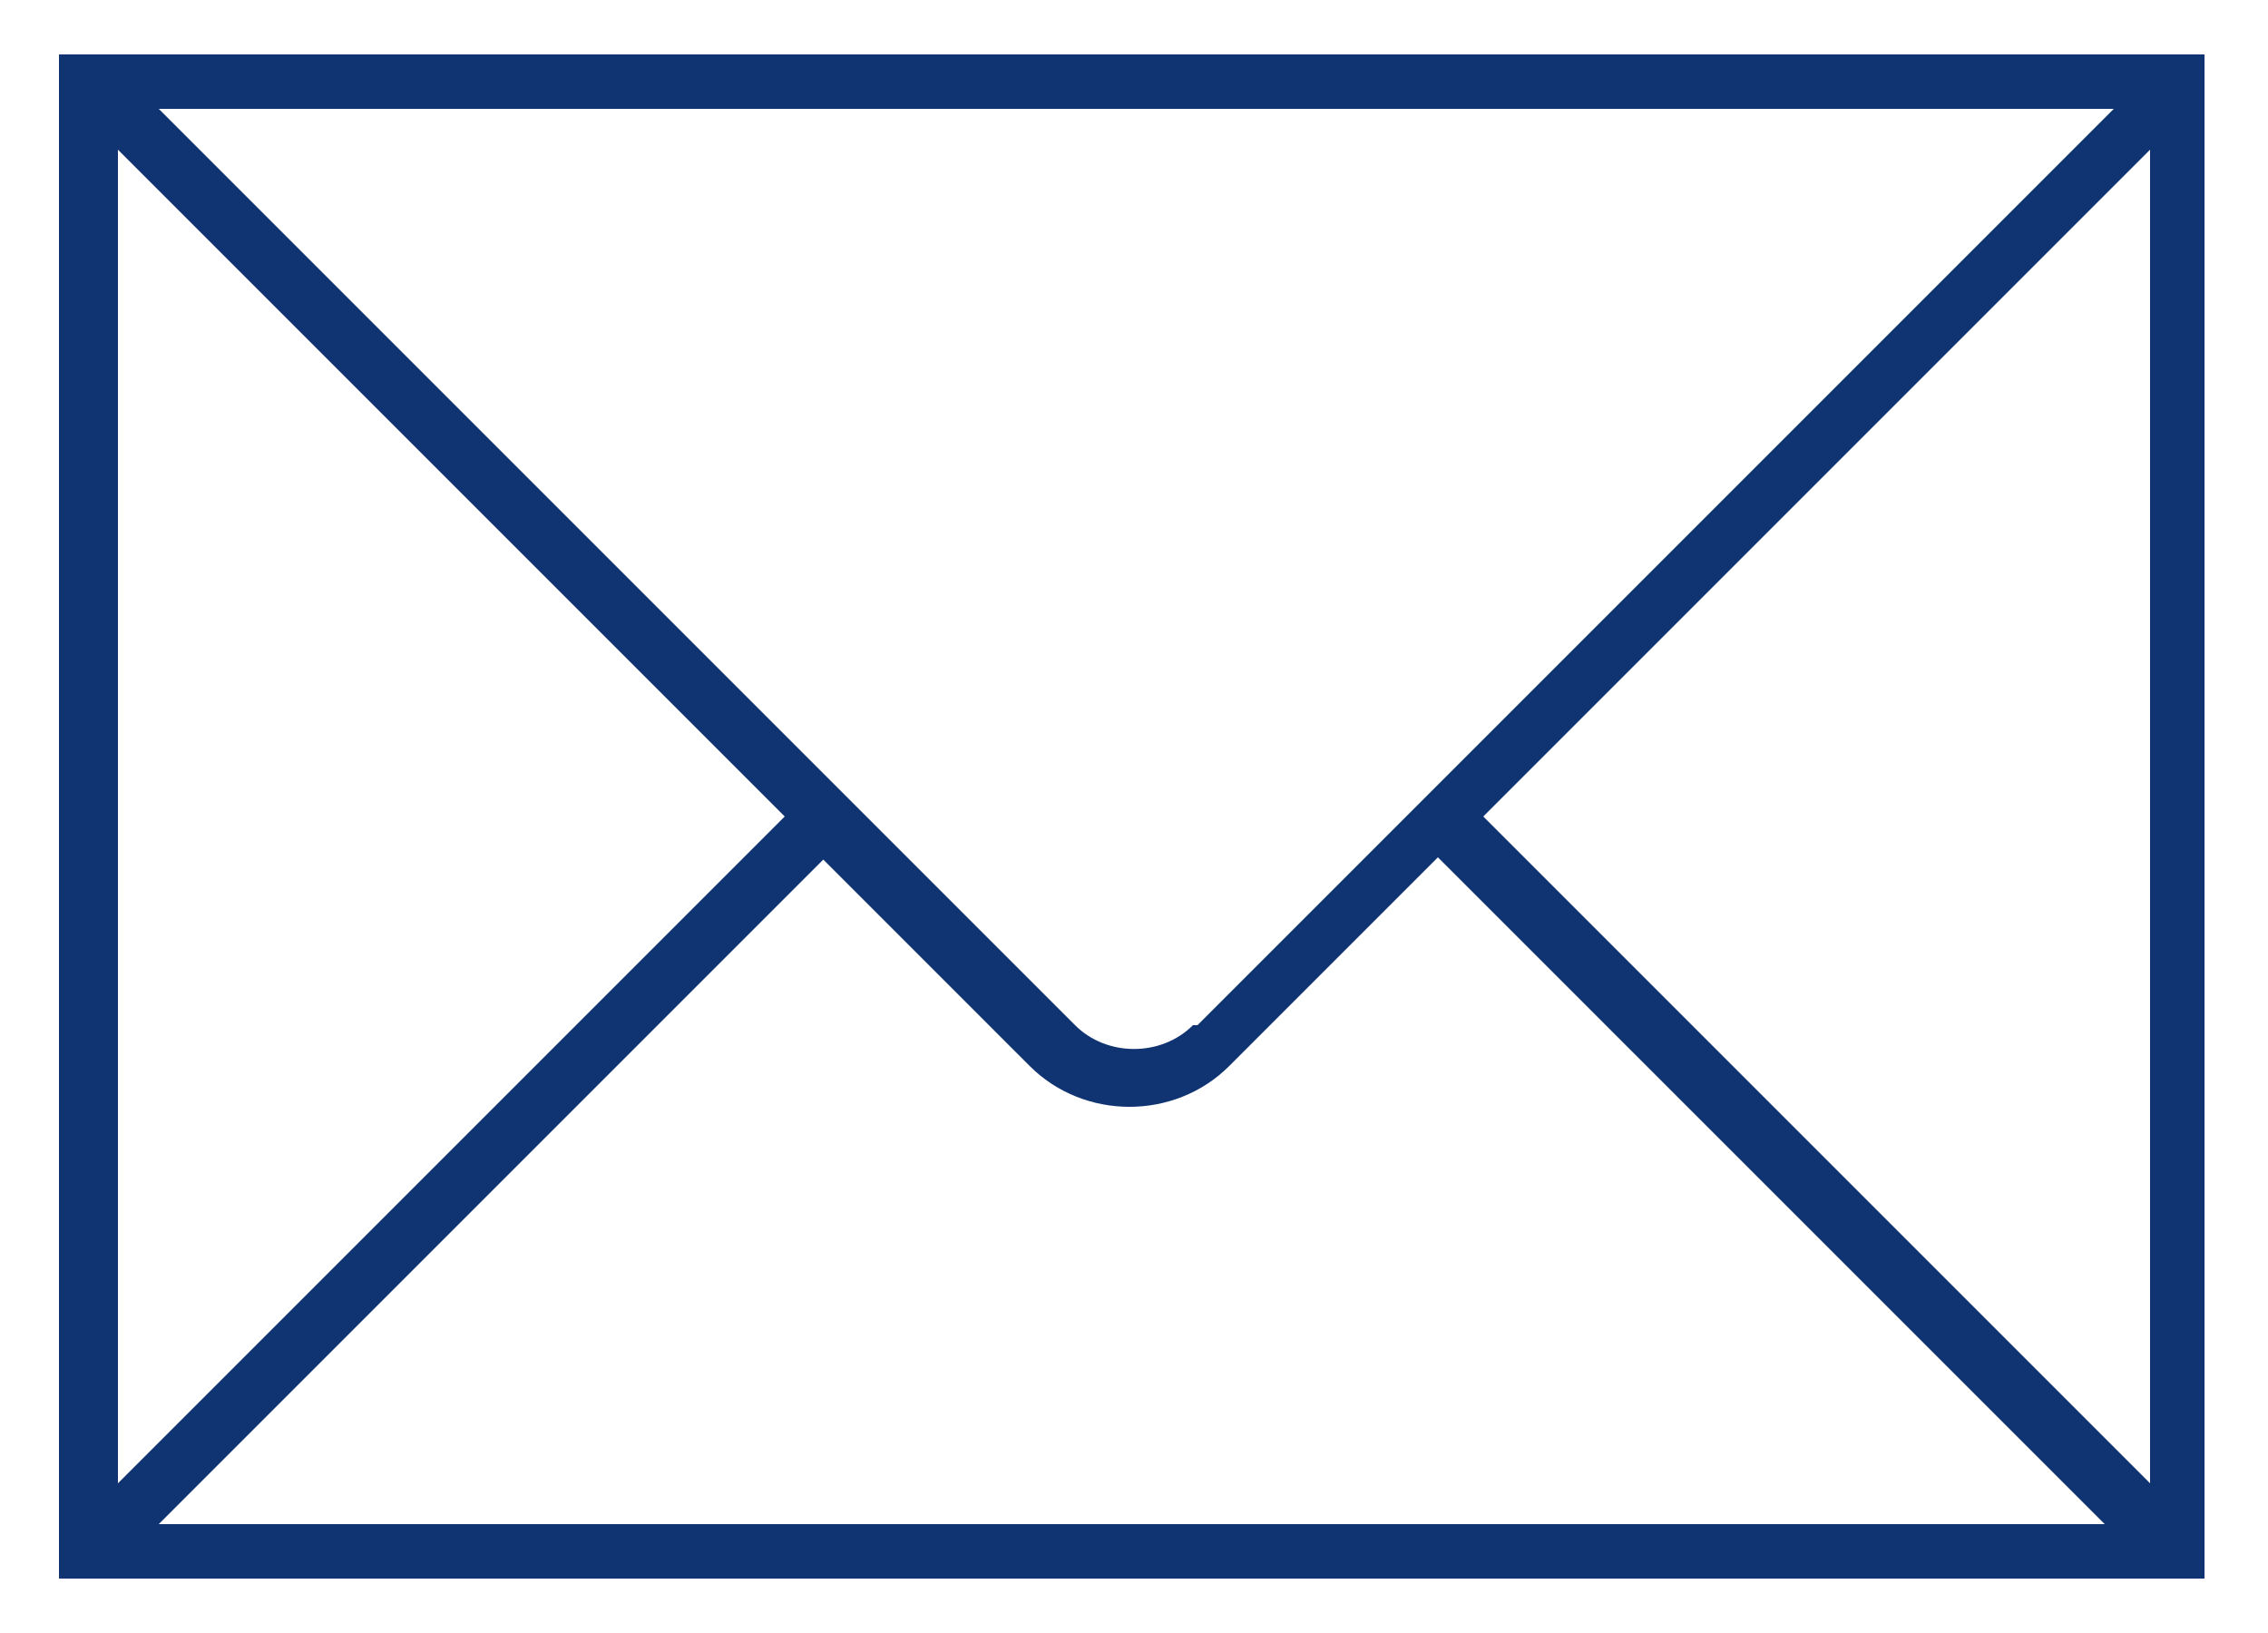 <?xml version="1.0" encoding="UTF-8"?> <svg xmlns="http://www.w3.org/2000/svg" version="1.1" viewBox="0 0 50 36"><defs><style> .cls-1 { fill: #103372; } </style></defs><g><g id="Calque_1"><path class="cls-1" d="M1.3,1.2v33.6h47.3V1.2H1.3ZM26.3,22.6c-.7.7-1.9.7-2.6,0L3.5,2.4s0,0,0,0c0,0,0,0,0,0h43.1s0,0,0,0c0,0,0,0,0,0l-20.2,20.2ZM17.3,18l-14.7,14.7s0,0,0,0c0,0,0,0,0,0V3.3s0,0,0,0c0,0,0,0,0,0l14.7,14.7ZM18.1,18.9l4.6,4.6c1.2,1.2,3.2,1.2,4.4,0,0,0,0,0,0,0l4.6-4.6,14.7,14.7s0,0,0,0c0,0,0,0,0,0H3.5s0,0,0,0c0,0,0,0,0,0l14.7-14.7ZM32.7,18l14.7-14.7s0,0,0,0c0,0,0,0,0,0v29.4s0,0,0,0c0,0,0,0,0,0l-14.7-14.7Z"></path></g></g></svg> 
